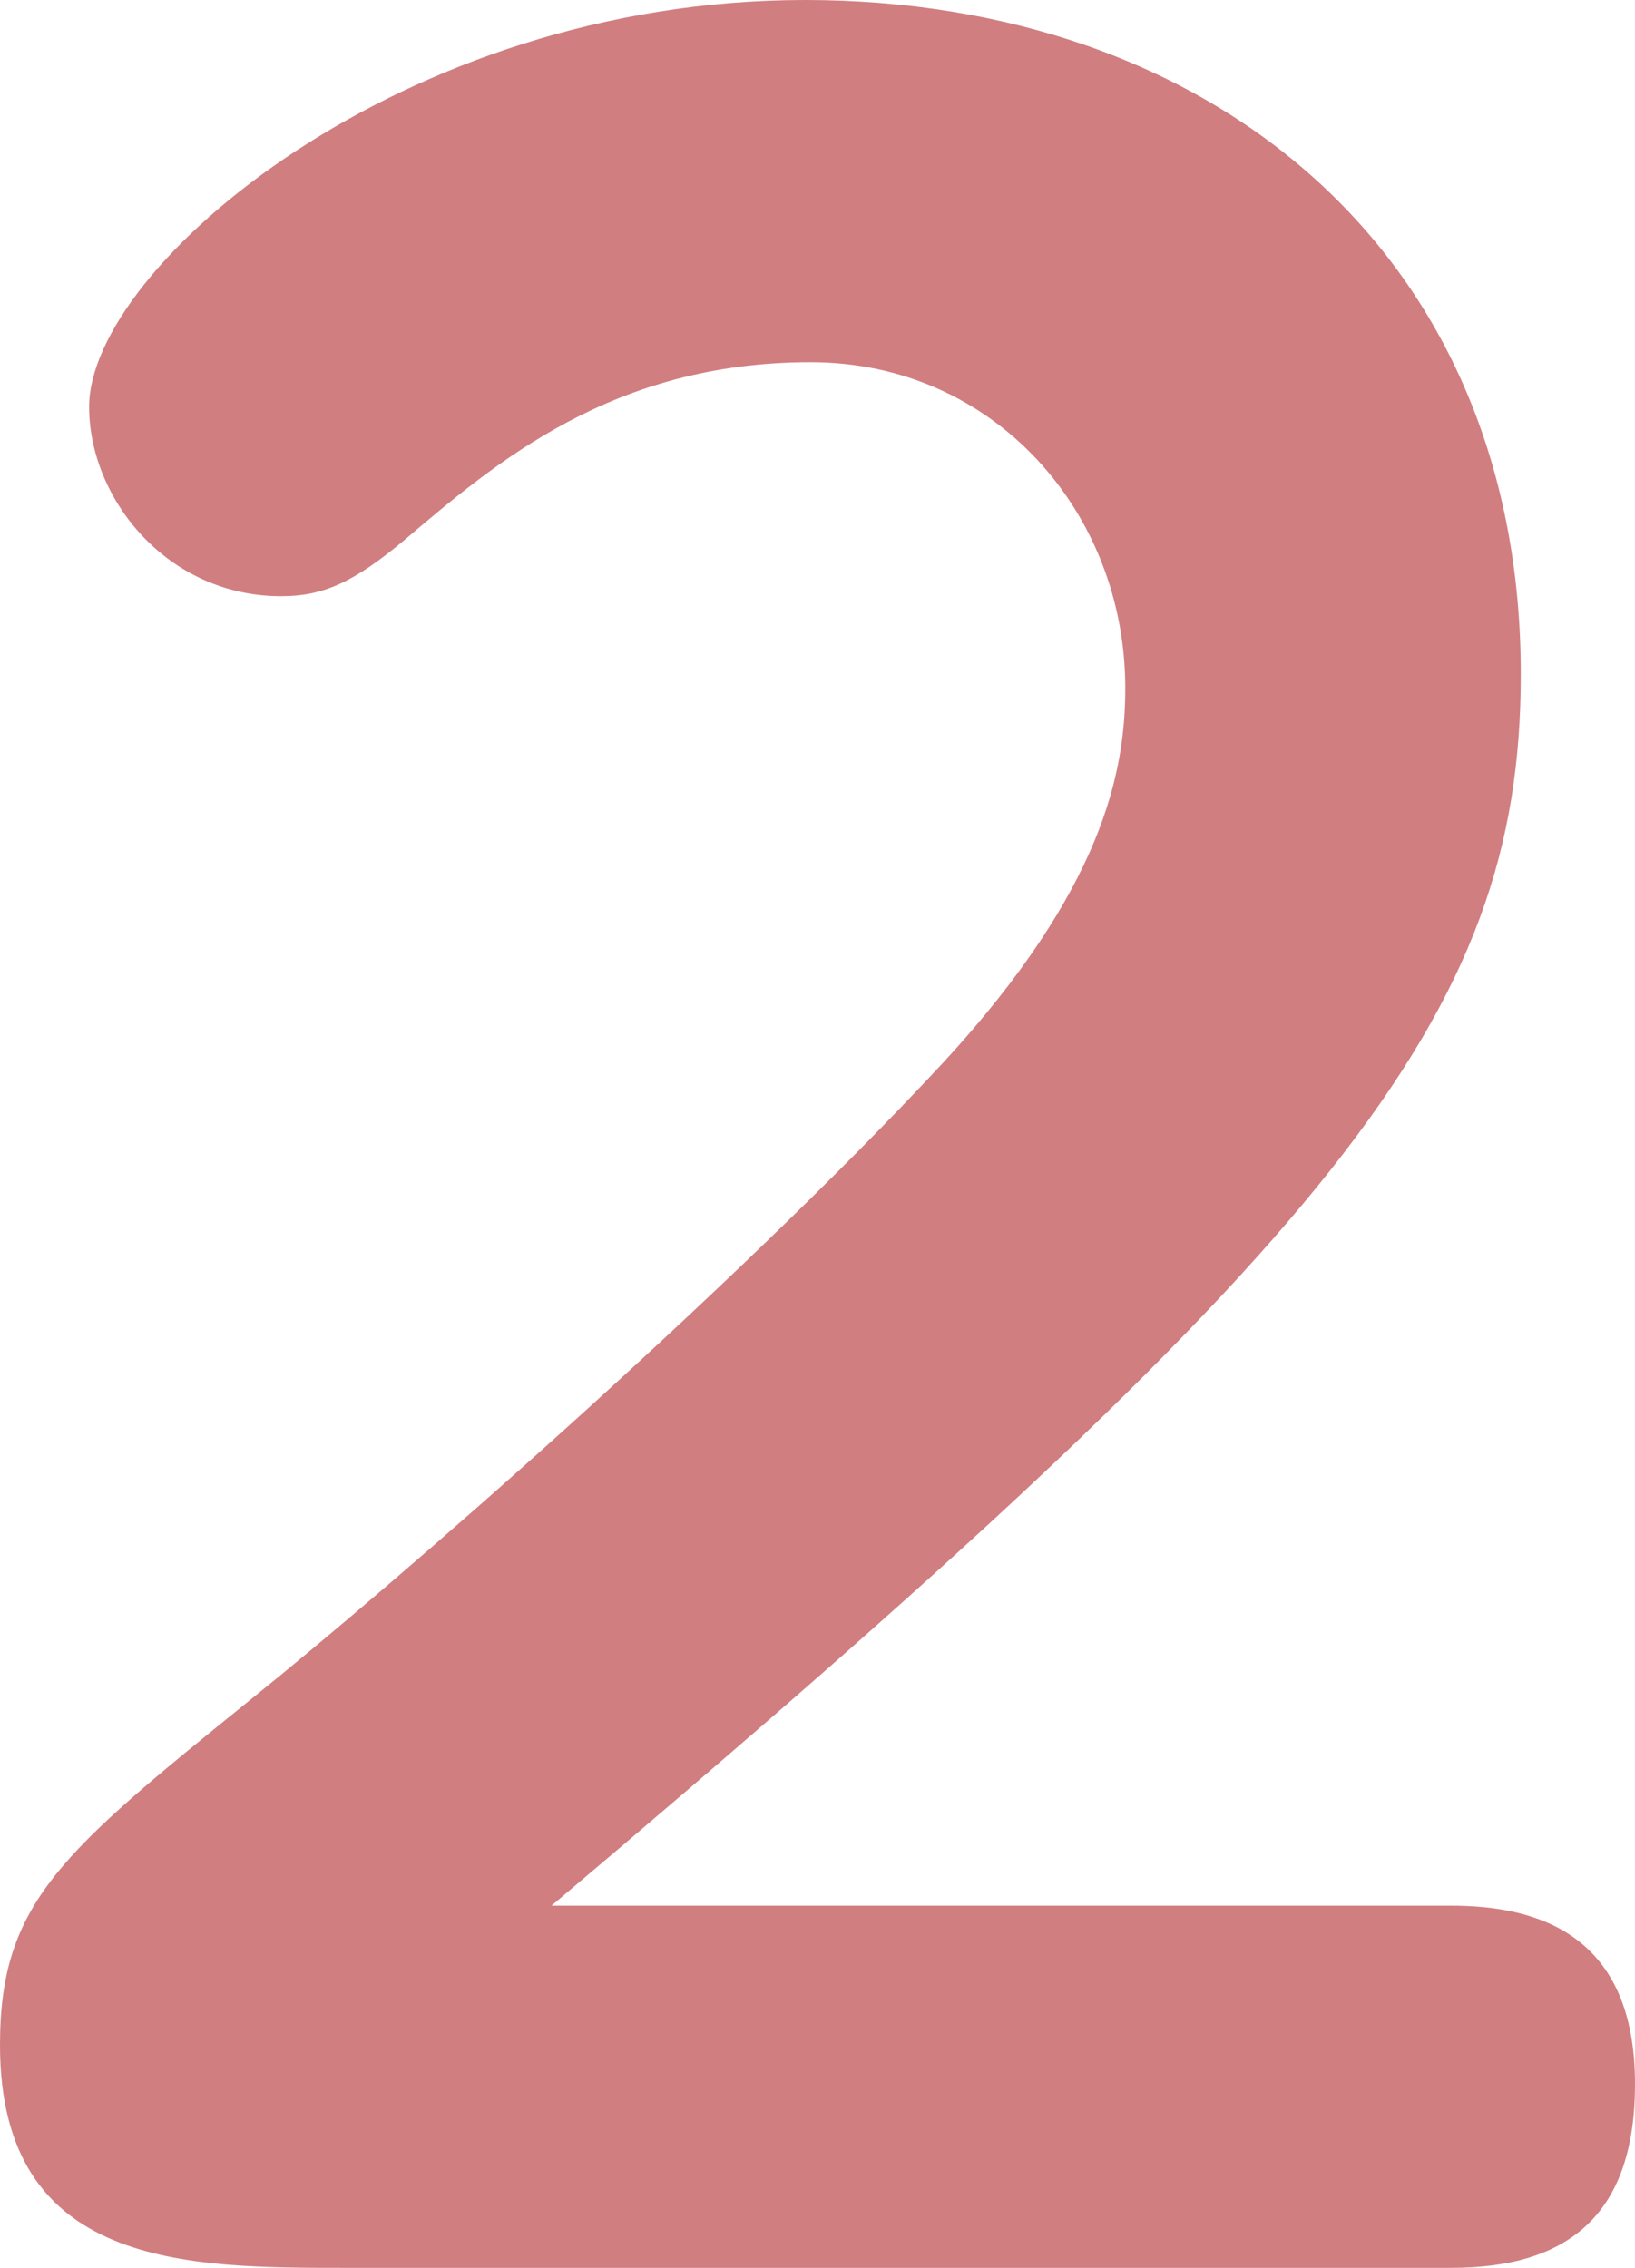 <?xml version="1.0" encoding="UTF-8"?>
<svg id="_レイヤー_2" data-name="レイヤー 2" xmlns="http://www.w3.org/2000/svg" viewBox="0 0 17.61 24.42">
  <defs>
    <style>
      .cls-1 {
        fill: #d17e81;
        stroke-width: 0px;
      }
    </style>
  </defs>
  <g id="layout">
    <path class="cls-1" d="M15.63,20.52c.96,0,1.98.33,1.98,1.92,0,1.38-.69,1.98-1.98,1.98H3.72c-1.71,0-3.72,0-3.72-2.4,0-1.53.66-2.07,2.7-3.72,1.53-1.23,5.16-4.38,7.47-6.87,1.71-1.86,1.95-3.12,1.95-4.02,0-1.89-1.41-3.51-3.39-3.51-2.13,0-3.39,1.08-4.38,1.92-.54.45-.87.6-1.32.6-1.23,0-2.07-1.05-2.07-2.04C.96,2.88,4.32,0,8.67,0s7.71,2.7,7.71,7.26c0,3.69-1.98,6.12-10.44,13.26h9.69Z"/>
  </g>
</svg>